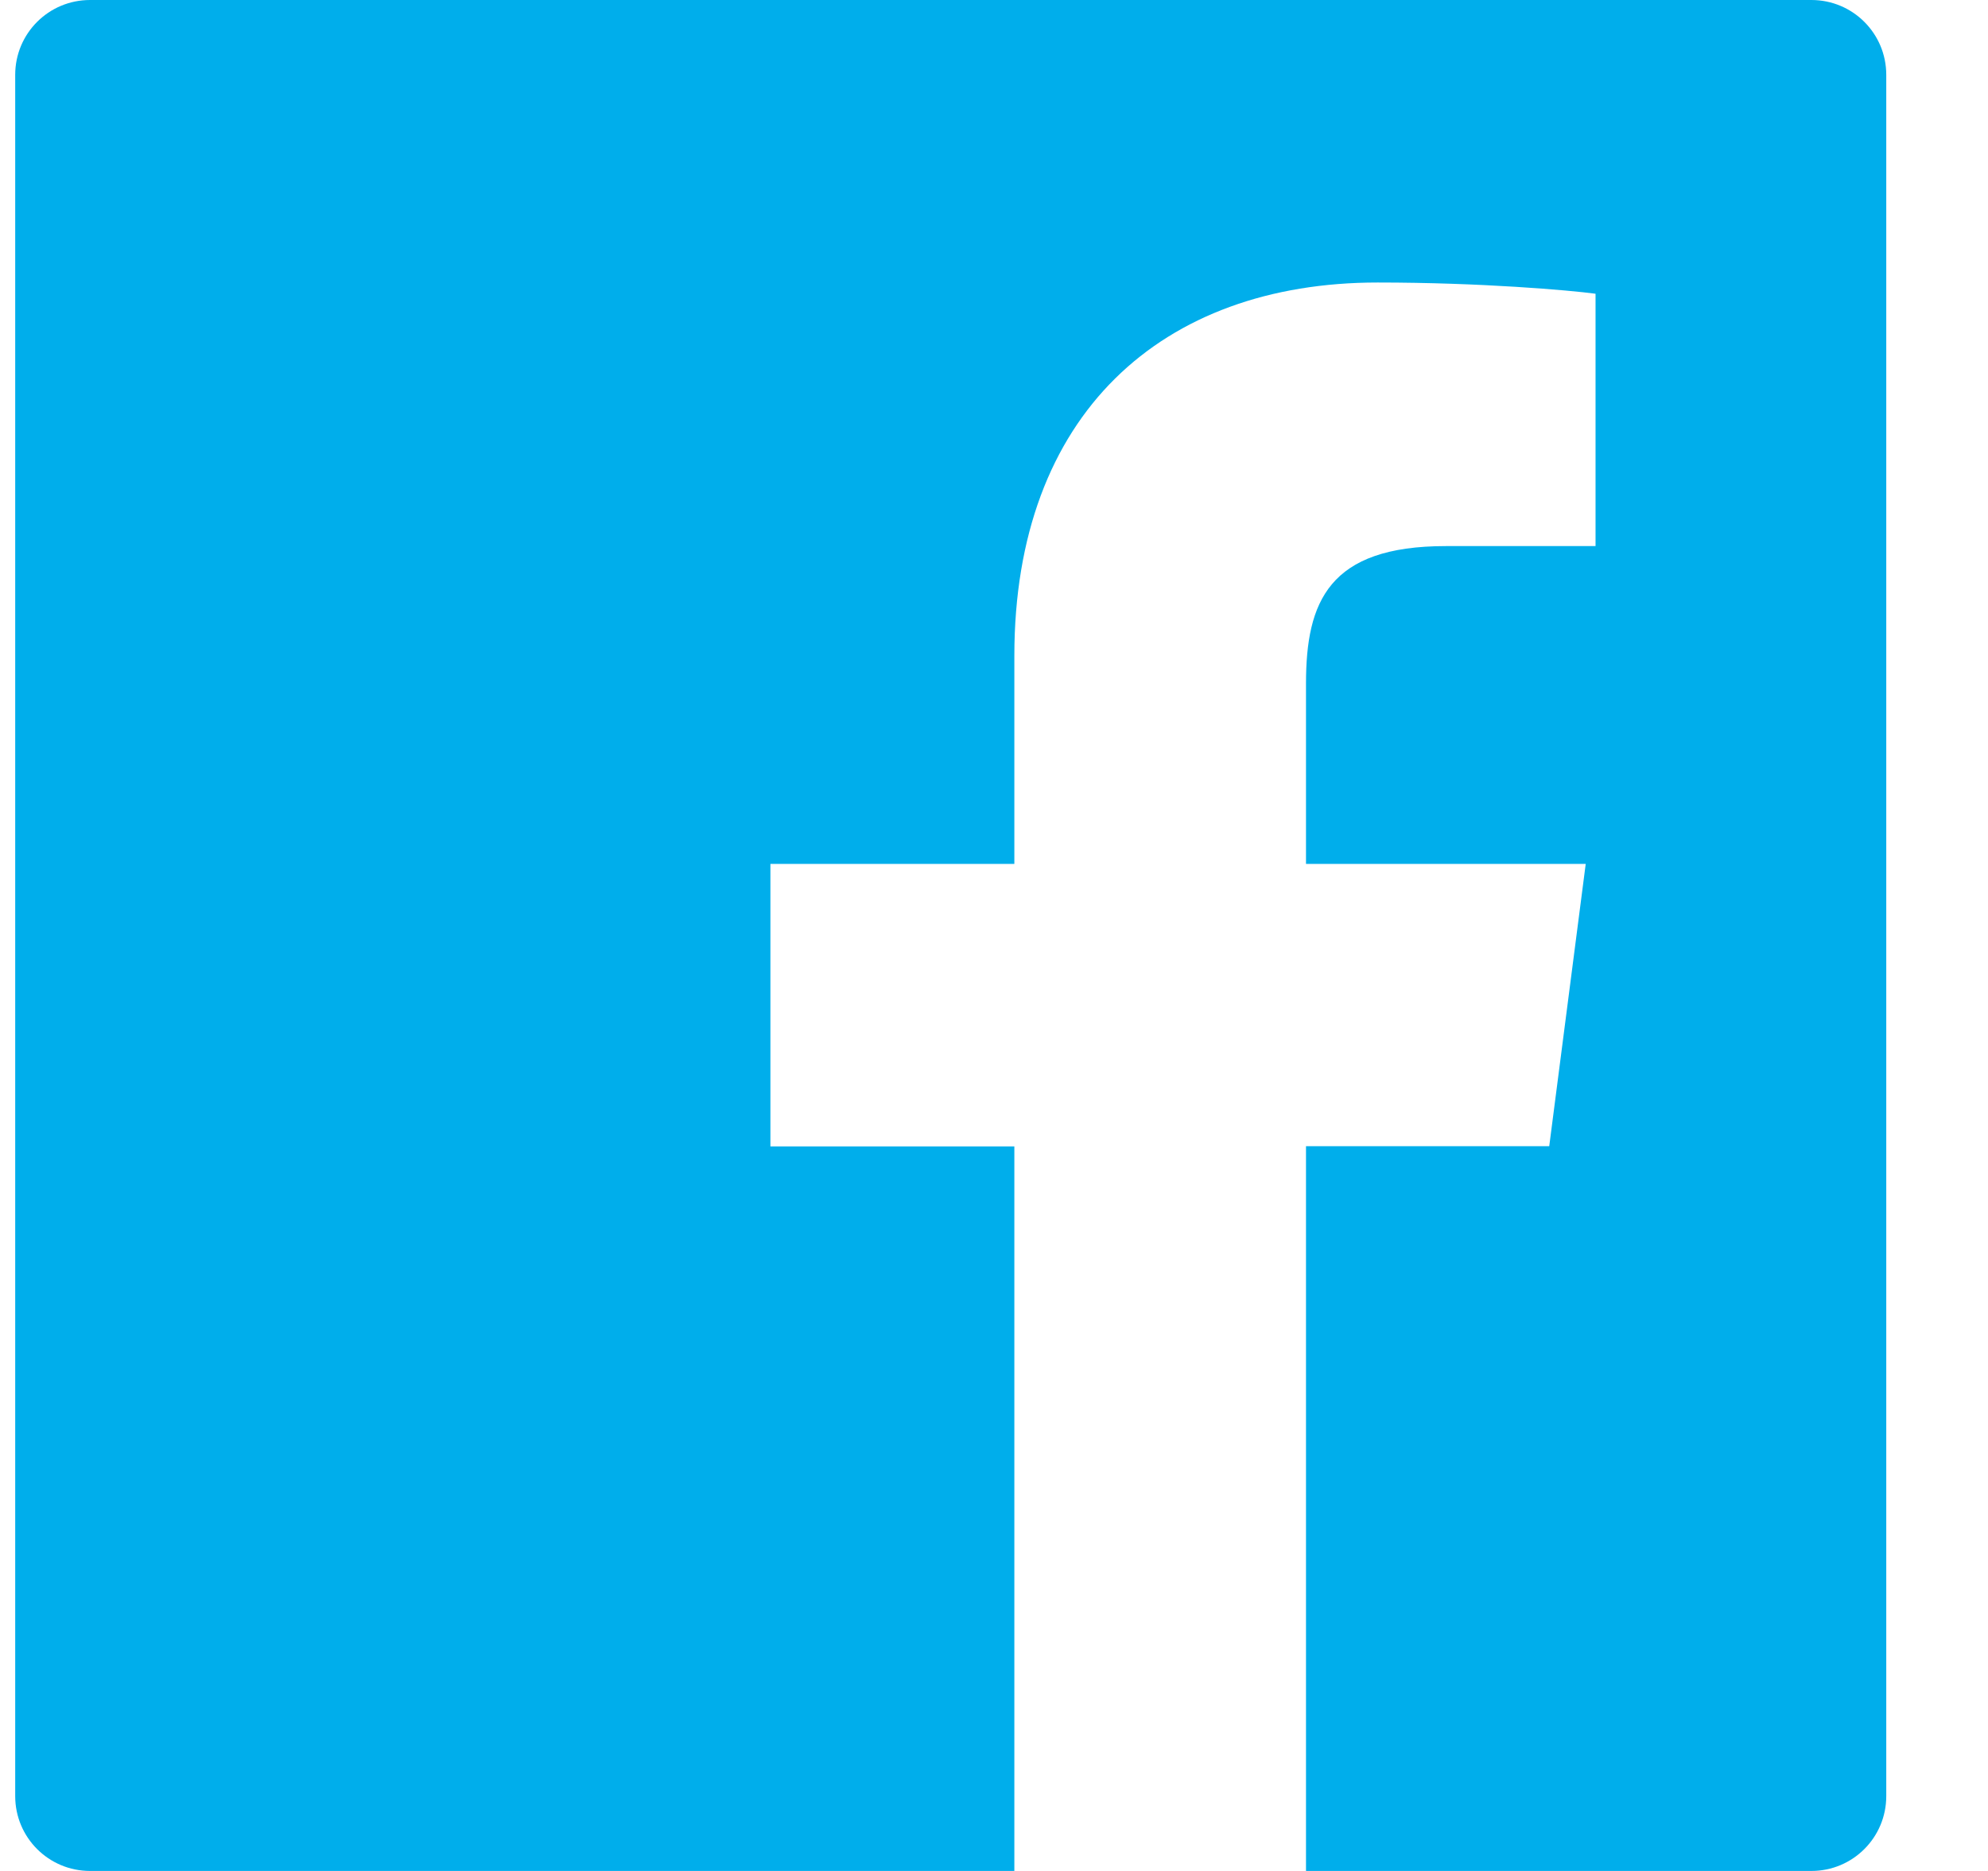 <svg width="17" height="16" viewBox="0 0 17 16" fill="none" xmlns="http://www.w3.org/2000/svg">
<path d="M15.49 0H0.77C0.416 0 0.13 0.286 0.13 0.64V15.36C0.13 15.714 0.416 16 0.77 16H15.49C15.844 16 16.13 15.714 16.13 15.36V0.64C16.13 0.286 15.844 0 15.49 0ZM13.642 4.67H12.364C11.362 4.67 11.168 5.146 11.168 5.846V7.388H13.56L13.248 9.802H11.168V16H8.674V9.804H6.588V7.388H8.674V5.608C8.674 3.542 9.936 2.416 11.78 2.416C12.664 2.416 13.422 2.482 13.644 2.512V4.67H13.642Z" fill="#00AEEB"/>
</svg>
